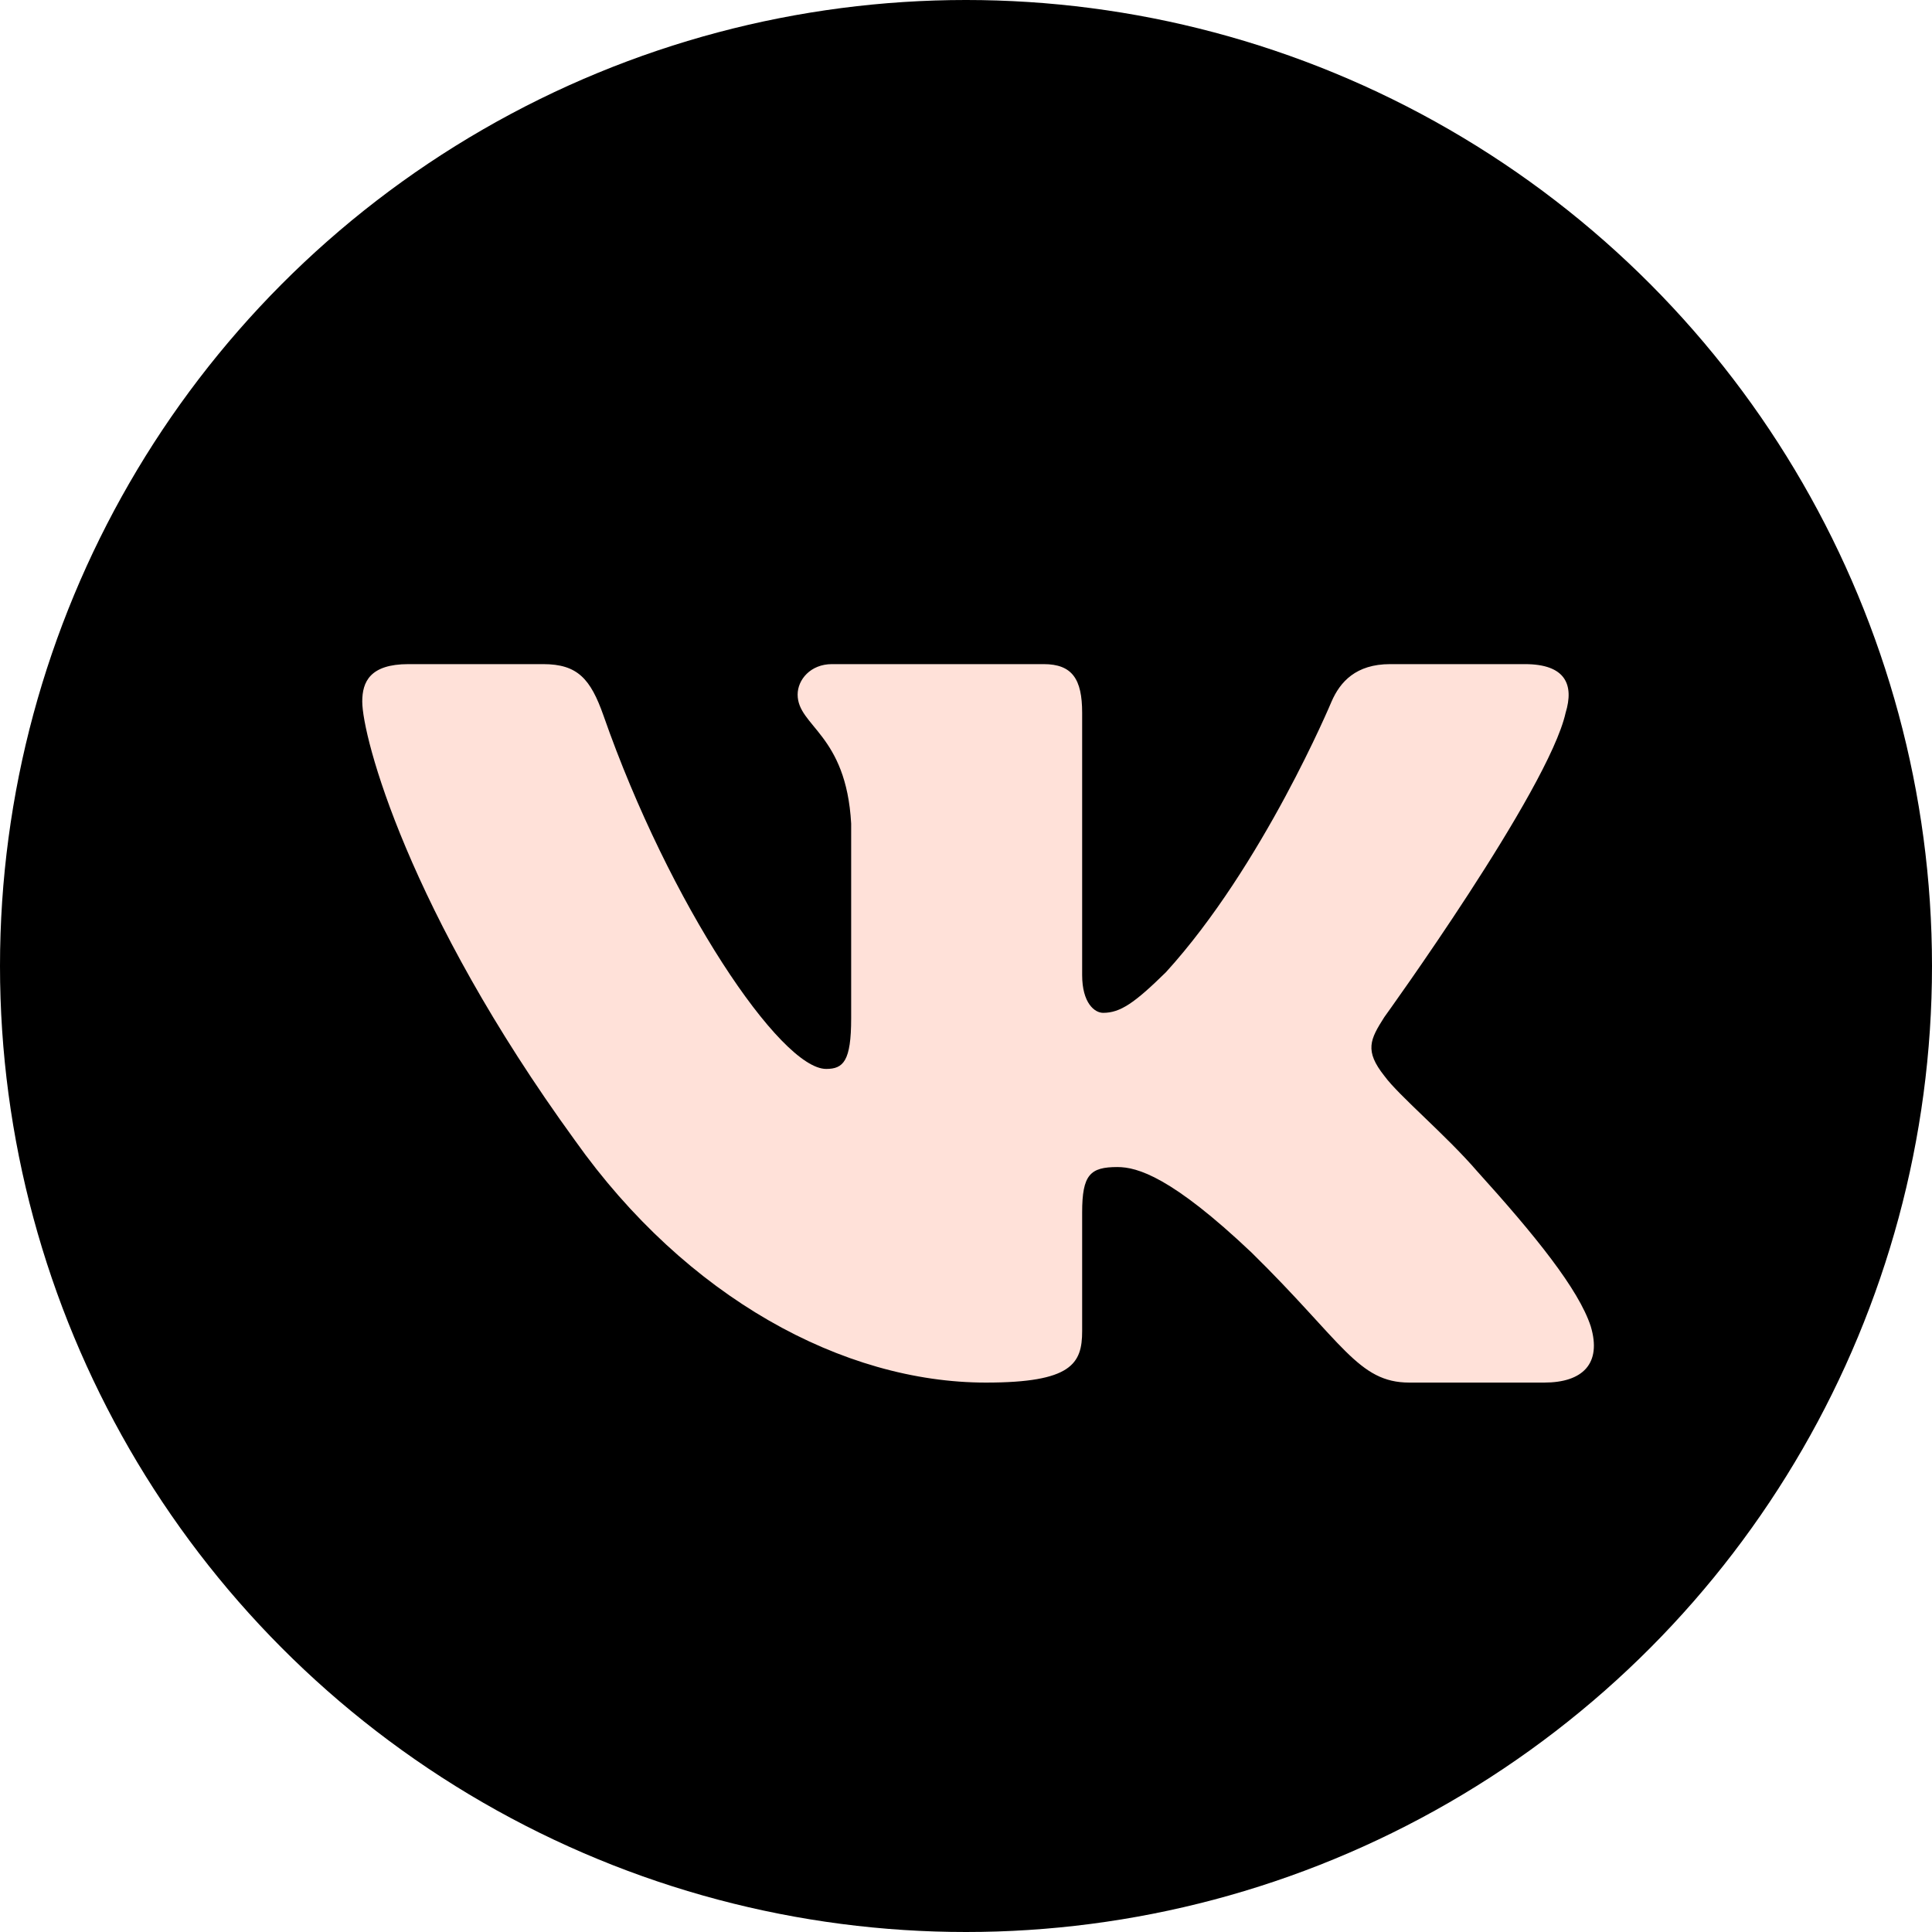 <svg width="64" height="64" viewBox="0 0 64 64" xmlns="http://www.w3.org/2000/svg">
  <circle cx="32" cy="32" r="32" fill="black"/>
  <g transform="translate(12, 22) scale(1.7)">
    <path fill-rule="evenodd" clip-rule="evenodd" d="M23.449 0.948C23.616 0.402 23.449 0 22.655 0H20.03C19.362 0 19.054 0.347 18.888 0.729C18.888 0.729 17.552 3.926 15.661 6.003C15.049 6.604 14.771 6.795 14.437 6.795C14.27 6.795 14.028 6.604 14.028 6.057V0.948C14.028 0.292 13.835 0 13.278 0H9.152C8.735 0 8.484 0.304 8.484 0.593C8.484 1.214 9.43 1.358 9.527 3.106V6.904C9.527 7.737 9.374 7.888 9.04 7.888C8.15 7.888 5.985 4.677 4.701 1.003C4.449 0.288 4.197 0 3.526 0H0.9C0.15 0 0 0.347 0 0.729C0 1.413 0.89 4.801 4.145 9.281C6.315 12.341 9.371 14 12.153 14C13.822 14 14.028 13.632 14.028 12.997V10.684C14.028 9.947 14.186 9.8 14.715 9.8C15.104 9.8 15.772 9.992 17.33 11.467C19.11 13.215 19.403 14 20.405 14H23.03C23.781 14 24.156 13.632 23.939 12.905C23.703 12.18 22.853 11.129 21.725 9.882C21.113 9.172 20.195 8.407 19.917 8.024C19.527 7.533 19.638 7.314 19.917 6.877C19.917 6.877 23.116 2.451 23.449 0.948V0.948Z" fill="#FFE1D9"/>
  </g>
</svg>
